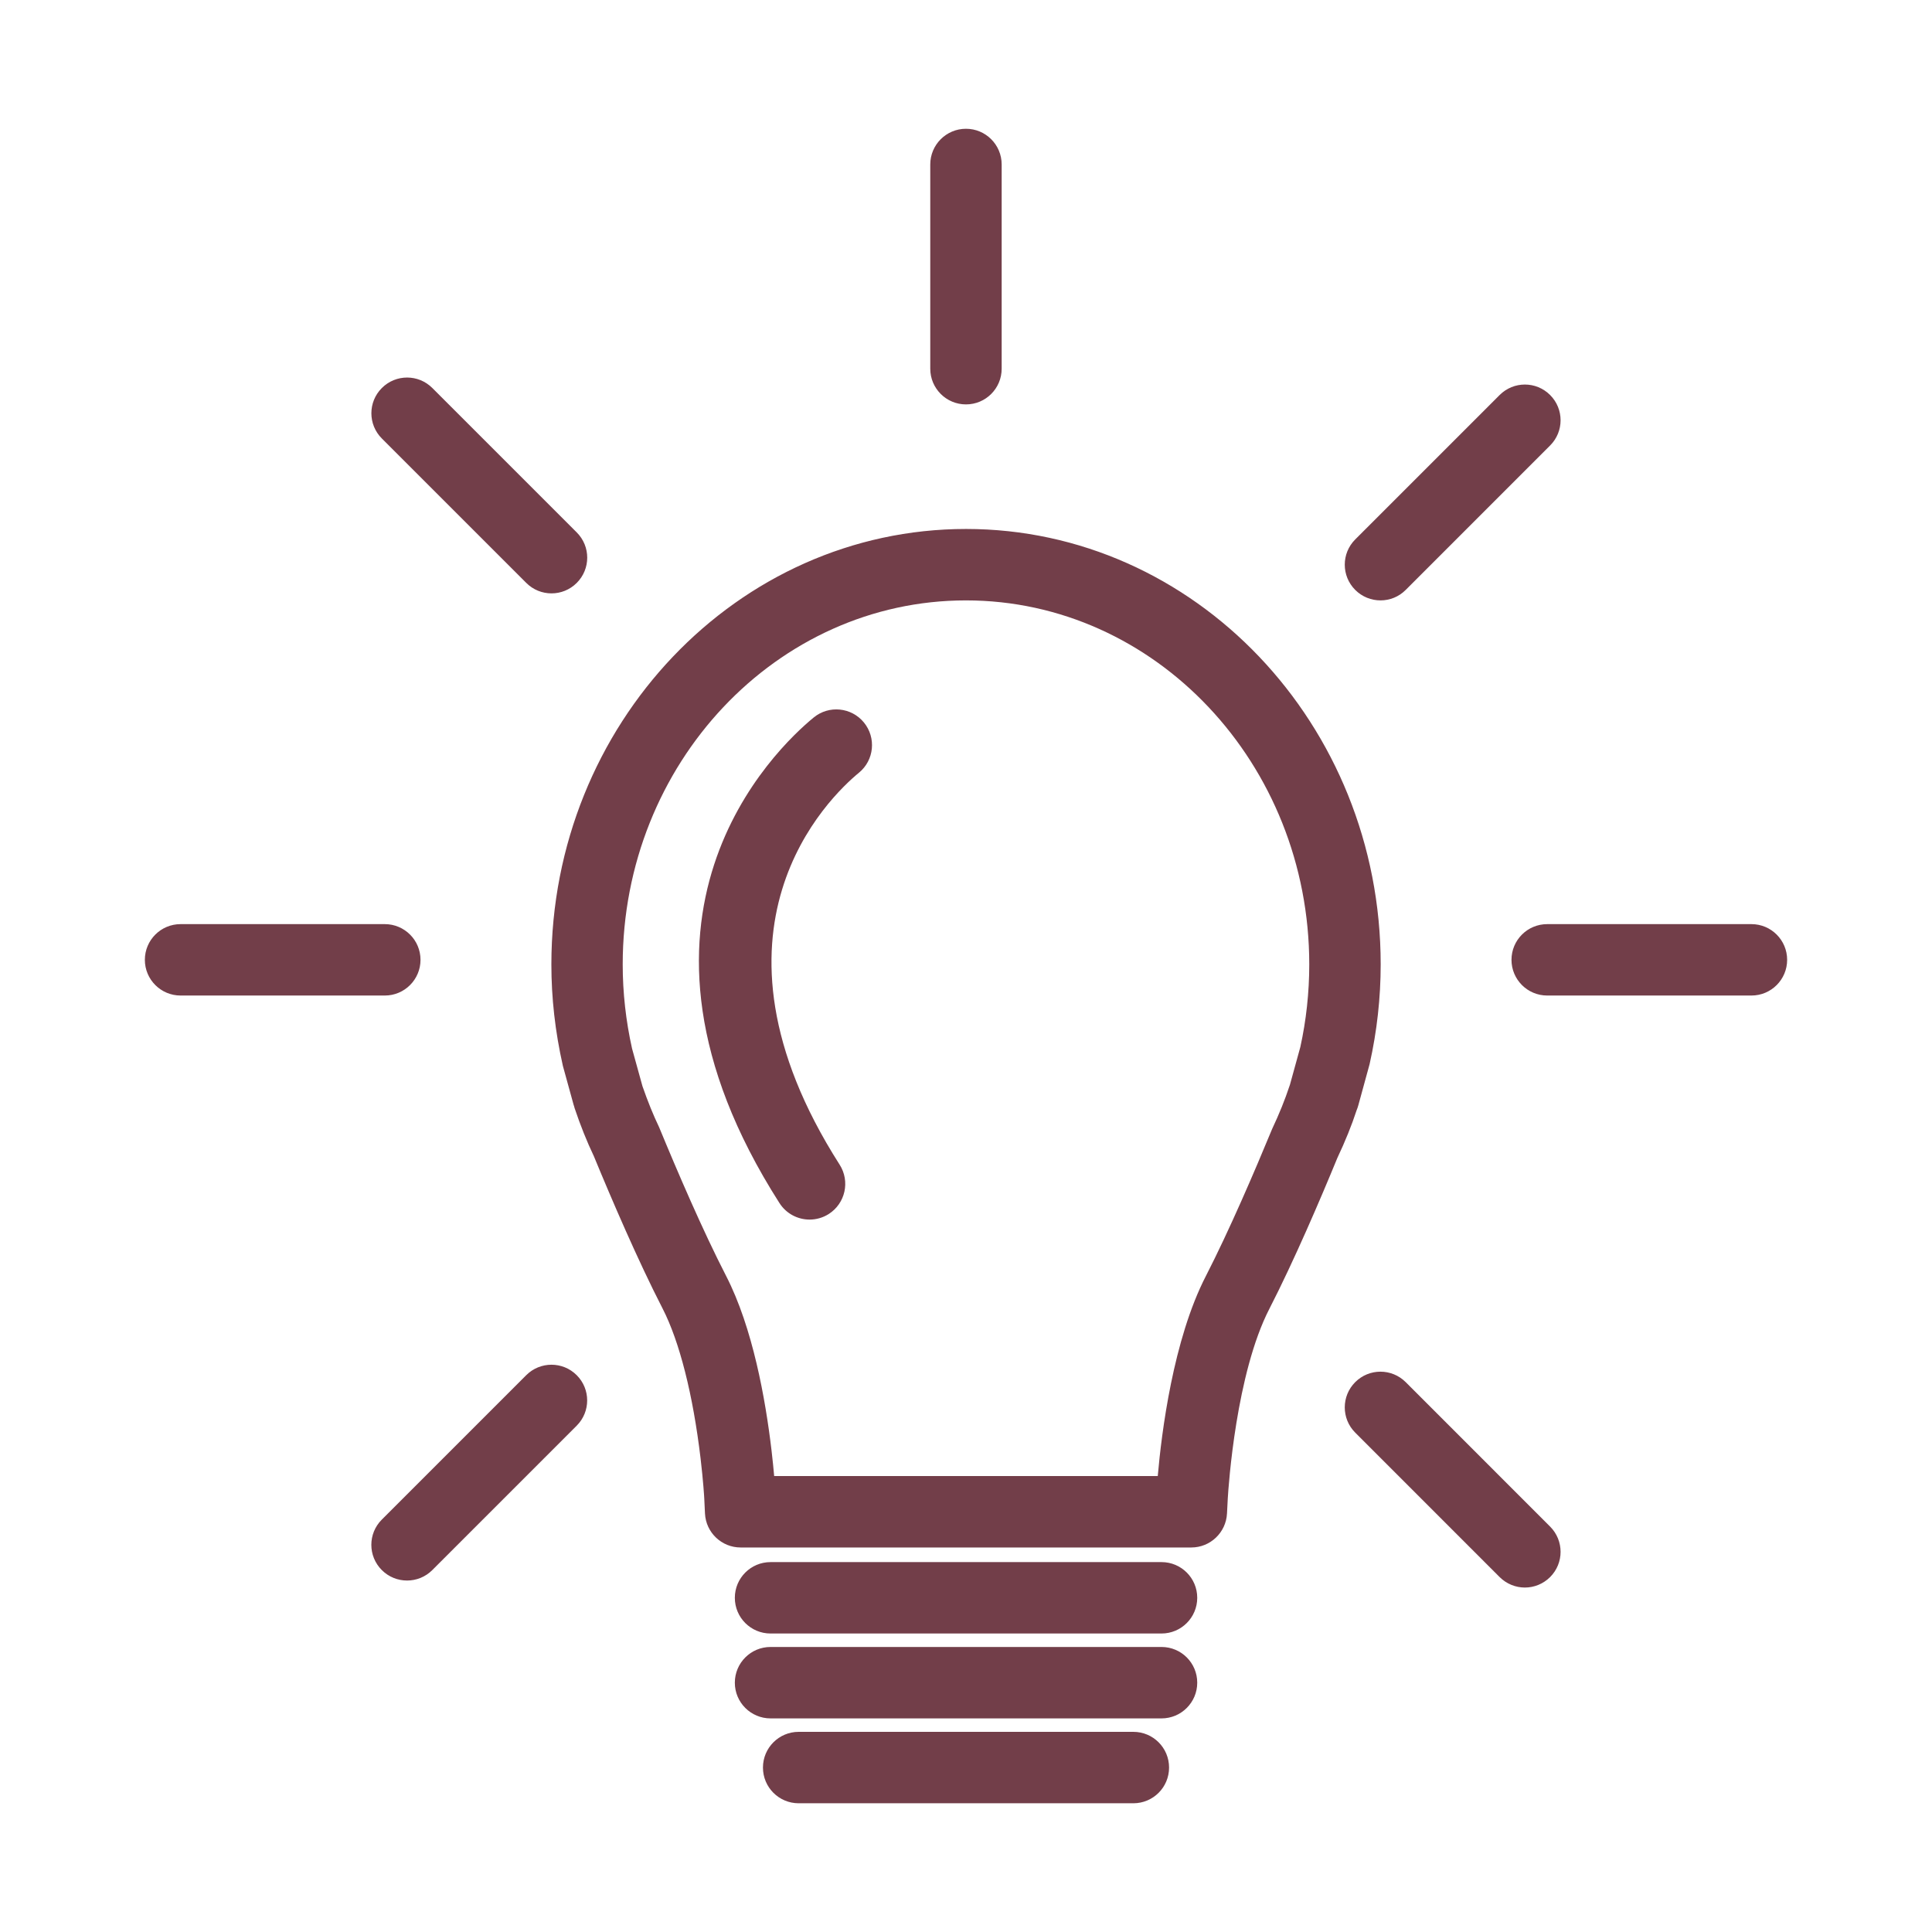 <?xml version="1.0" encoding="UTF-8"?>
<svg width="1200pt" height="1200pt" version="1.1" viewBox="0 0 1200 1200" xmlns="http://www.w3.org/2000/svg">
 <path d="m600.01 328.55c-142.01 0-257.54 121.33-257.54 270.47 0 20.699 2.305 41.555 7.141 63l6.769 24.562 0.035-0.023c0.156 0.613 0.336 1.223 0.504 1.777 3.504 10.477 7.668 20.867 11.93 29.785 11.027 26.734 27.359 64.801 42.707 94.645 10.535 20.531 18.91 53.629 23.594 93.168 1.668 14.172 2.242 23.867 2.281 24.816l0.445 9.348c0.602 11.797 10.344 21.07 22.152 21.07h279.91c11.82 0 21.562-9.289 22.176-21.098l0.48-9.348c0.469-7.812 5.148-77.688 25.895-117.91 15.324-29.879 31.656-68.004 42.191-93.648 4.754-10.008 8.965-20.398 11.988-29.711 0.395-0.938 0.742-1.906 0.996-2.902v0.023l7.019-25.621c4.598-20.473 6.887-41.27 6.887-61.945 0.008-149.11-115.5-270.46-257.56-270.46zm207.67 321.71-6.492 23.543c-0.098 0.168-0.133 0.359-0.18 0.492-2.902 8.785-6.406 17.461-10.871 26.941-10.703 25.922-26.508 62.797-41.102 91.246-20.398 39.527-27.602 97.633-29.93 124.33h-238.25c-0.383-4.414-0.938-9.852-1.656-16.055-3.742-31.656-11.652-76.117-28.211-108.28-14.641-28.453-30.445-65.305-41.578-92.293-3.742-7.836-7.031-15.973-10.367-25.547l-6.457-23.34c-3.852-17.23-5.809-34.801-5.809-52.262 0-124.69 95.629-226.12 213.19-226.12s213.24 101.43 213.24 226.12c0.012 17.391-1.941 35.004-5.531 51.219zm-86.242 364.34h-242.84c-12.238 0-22.176-9.91-22.176-22.176s9.938-22.176 22.176-22.176l242.84-0.004c12.254 0 22.188 9.91 22.188 22.176s-9.961 22.18-22.188 22.18zm0 52.727h-242.84c-12.238 0-22.176-9.91-22.176-22.176 0-12.277 9.938-22.188 22.176-22.188h242.84c12.254 0 22.188 9.898 22.188 22.188 0 12.262-9.961 22.176-22.188 22.176zm-17.496 52.715h-207.88c-12.238 0-22.176-9.91-22.176-22.176 0-12.277 9.949-22.188 22.176-22.188h207.88c12.254 0 22.188 9.898 22.188 22.188 0.004 12.266-9.922 22.176-22.184 22.176zm-201.09-362.54c-7.32 0-14.496-3.637-18.719-10.262-113.21-177.39-2.172-282.35 21.238-301.57 9.457-7.789 23.449-6.406 31.211 3.059 7.766 9.469 6.406 23.438-3.059 31.199-18.336 15.086-105.09 97.621-12.012 243.46 6.59 10.344 3.574 24.035-6.758 30.648-3.695 2.34-7.809 3.469-11.902 3.469zm585-139.16h-126.85c-12.254 0-22.188-9.938-22.188-22.176 0-12.254 9.926-22.176 22.188-22.176h126.85c12.254 0 22.176 9.926 22.176 22.176 0 12.238-9.91 22.176-22.176 22.176zm-848.84 0h-126.86c-12.238 0-22.176-9.938-22.176-22.176 0-12.254 9.938-22.176 22.176-22.176h126.86c12.238 0 22.176 9.926 22.176 22.176 0 12.238-9.934 22.176-22.176 22.176zm360.97-367.16c-12.238 0-22.176-9.926-22.176-22.176v-126.85c0-12.254 9.938-22.176 22.176-22.176 12.254 0 22.176 9.938 22.176 22.176v126.85c0 12.25-9.91 22.176-22.176 22.176zm257.46 121.73c-5.676 0-11.352-2.172-15.684-6.504-8.664-8.676-8.664-22.68 0-31.355l89.699-89.699c8.664-8.676 22.703-8.676 31.355 0 8.664 8.664 8.664 22.68 0 31.344l-89.699 89.711c-4.332 4.359-9.996 6.504-15.672 6.504zm-514.88-4.356c-5.676 0-11.352-2.16-15.684-6.504l-89.699-89.699c-8.676-8.676-8.676-22.691 0-31.355 8.676-8.664 22.68-8.676 31.355 0l89.699 89.699c8.676 8.676 8.676 22.68 0 31.355-4.344 4.344-10.02 6.504-15.672 6.504zm-89.723 613.14c-5.688 0-11.363-2.16-15.684-6.492-8.676-8.664-8.676-22.703 0-31.355l89.699-89.699c8.676-8.664 22.68-8.664 31.355 0 8.664 8.664 8.664 22.691 0 31.355l-89.699 89.699c-4.32 4.332-9.996 6.492-15.672 6.492zm694.3 4.356c-5.676 0-11.34-2.195-15.684-6.504l-89.699-89.723c-8.664-8.664-8.664-22.691 0-31.355 8.664-8.664 22.656-8.664 31.355 0l89.699 89.723c8.664 8.699 8.664 22.68 0 31.355-4.332 4.309-10.008 6.504-15.672 6.504z" fill="#723e49"/>
</svg>
